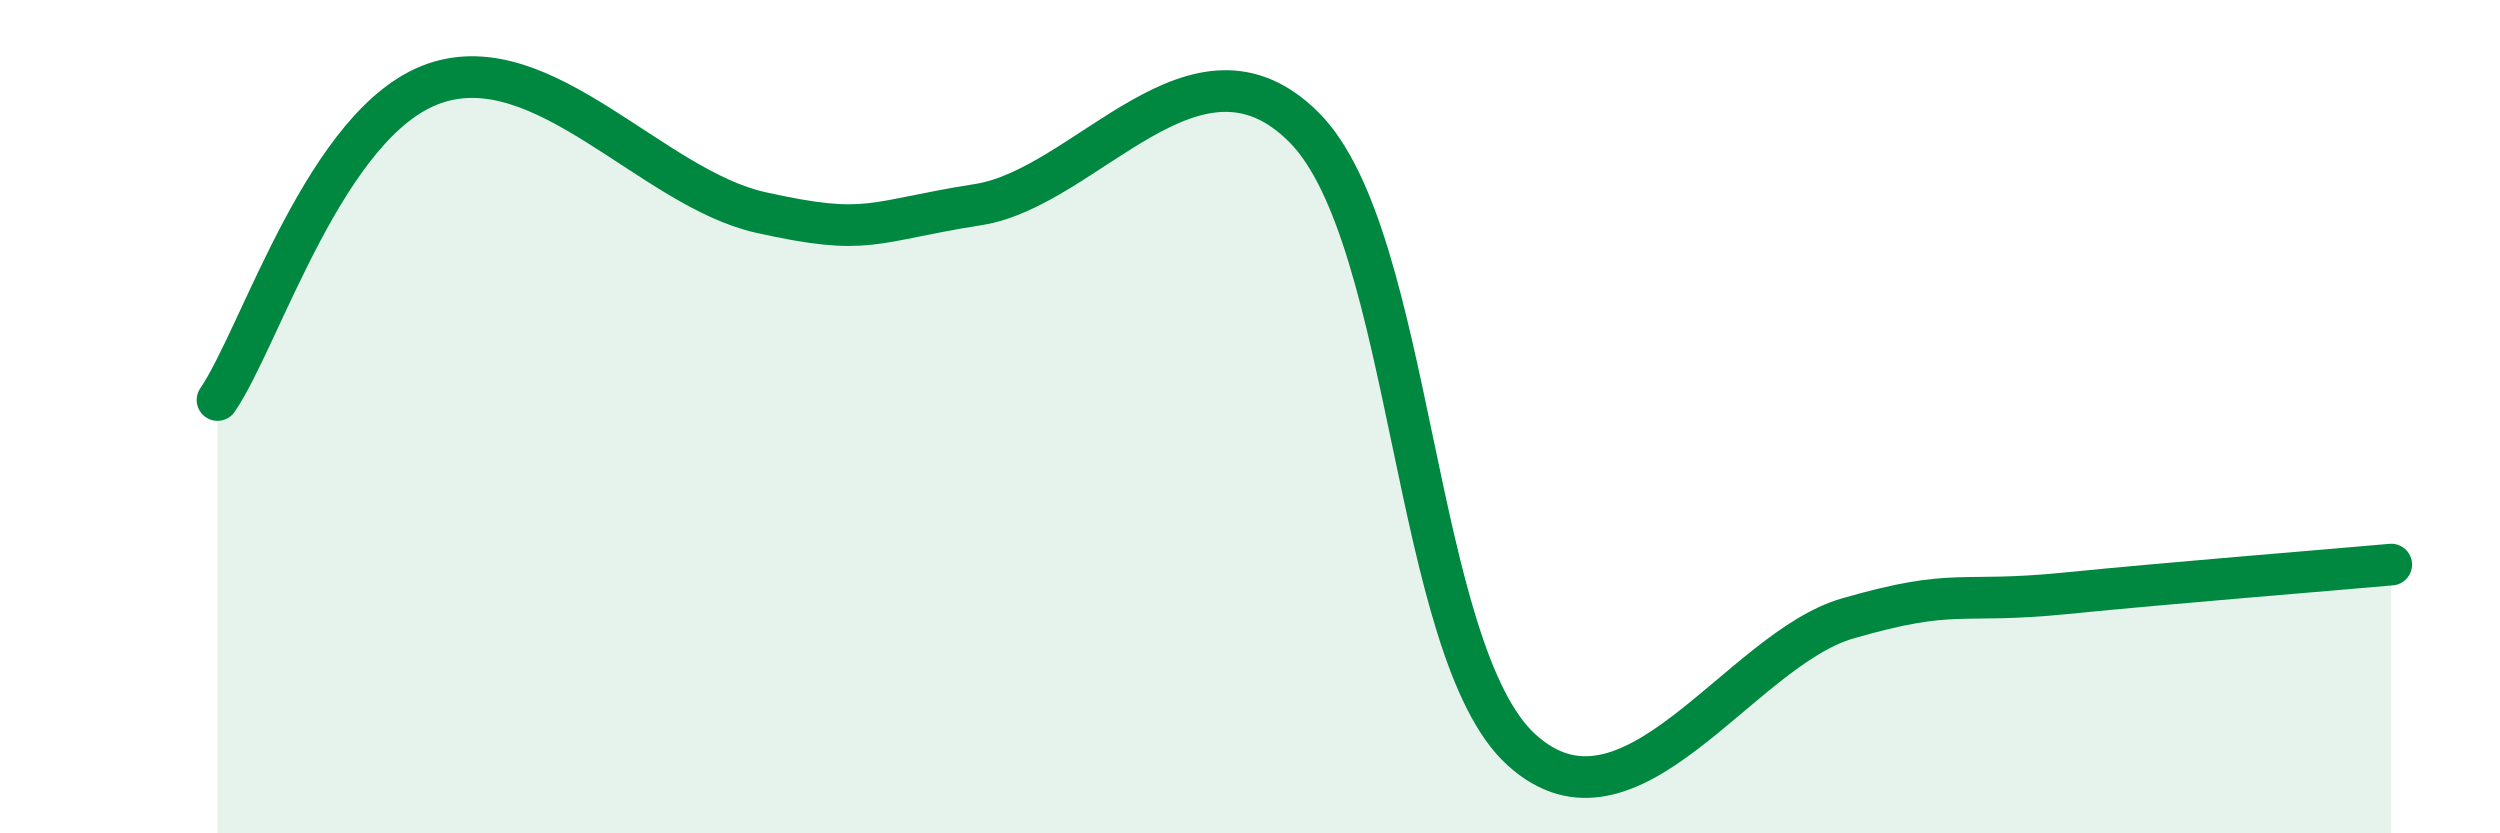
    <svg width="60" height="20" viewBox="0 0 60 20" xmlns="http://www.w3.org/2000/svg">
      <path
        d="M 5.22,9.6 C 6.26,8.08 7.82,2.9 10.43,2 C 13.04,1.1 15.65,4.52 18.26,5.1 C 20.87,5.68 20.87,5.32 23.48,4.91 C 26.09,4.5 28.69,0.44 31.3,3.06 C 33.91,5.68 33.91,15.64 36.52,18 C 39.13,20.36 41.74,15.59 44.35,14.84 C 46.96,14.09 46.96,14.5 49.57,14.24 C 52.18,13.98 55.83,13.69 57.39,13.55L57.39 20L5.22 20Z"
        fill="#008740"
        opacity="0.1"
        stroke-linecap="round"
        stroke-linejoin="round"
      />
      <path
        d="M 5.22,9.6 C 6.26,8.08 7.82,2.9 10.43,2 C 13.04,1.1 15.65,4.52 18.26,5.1 C 20.87,5.68 20.87,5.32 23.48,4.91 C 26.09,4.5 28.69,0.44 31.3,3.06 C 33.91,5.68 33.91,15.64 36.52,18 C 39.13,20.36 41.74,15.59 44.35,14.84 C 46.96,14.09 46.96,14.5 49.57,14.24 C 52.18,13.98 55.83,13.69 57.39,13.55"
        stroke="#008740"
        stroke-width="1"
        fill="none"
        stroke-linecap="round"
        stroke-linejoin="round"
      />
    </svg>
  